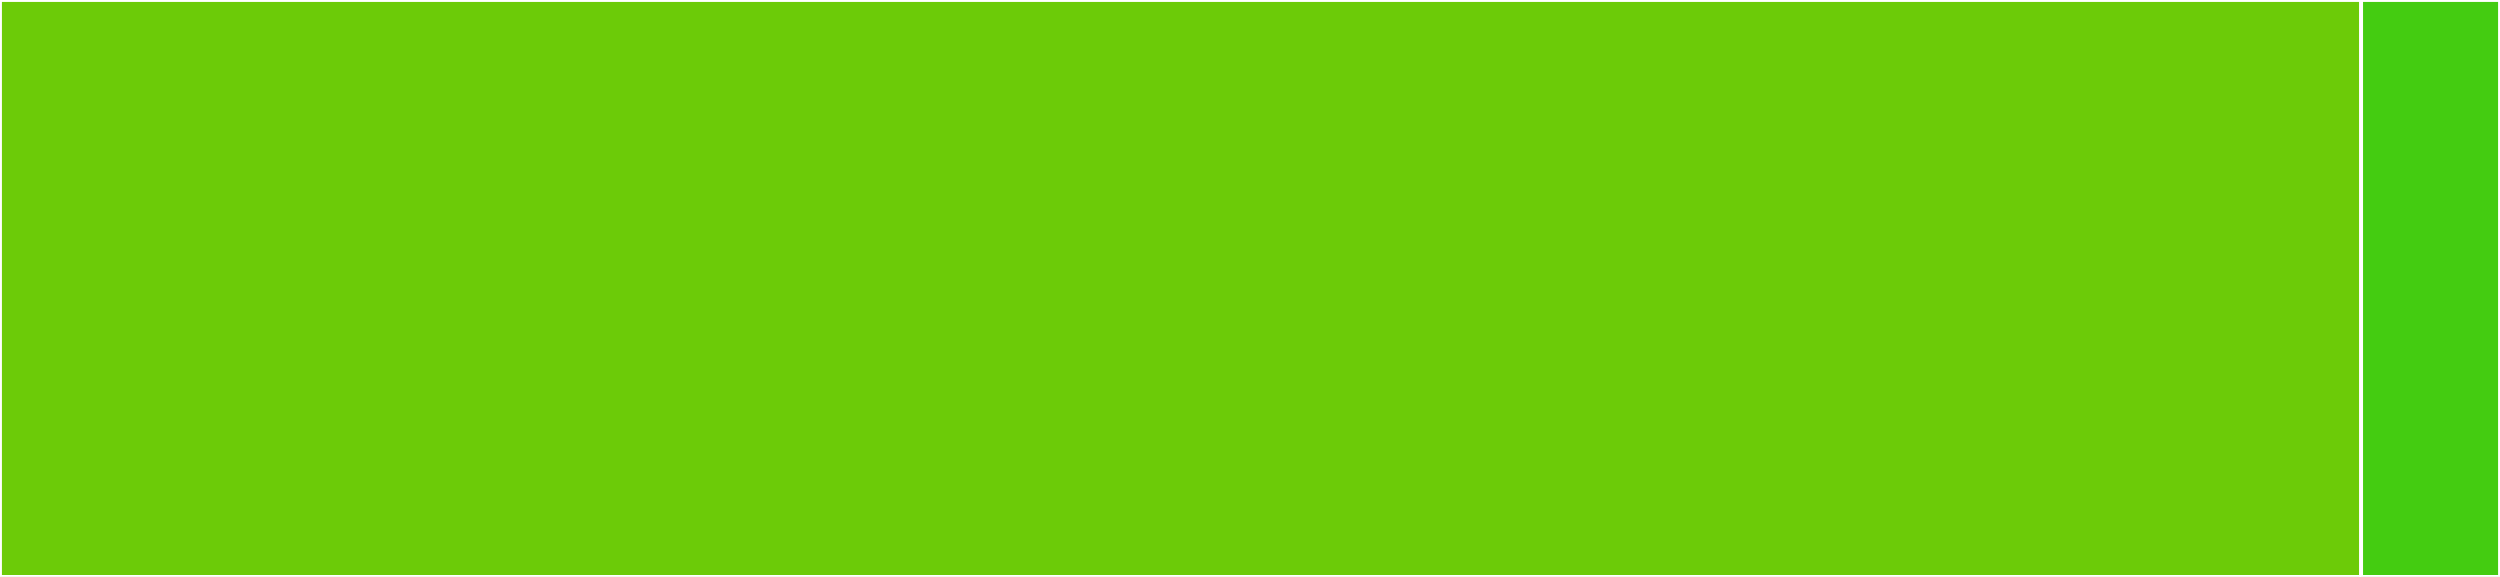 <svg baseProfile="full" width="650" height="150" viewBox="0 0 650 150" version="1.1"
xmlns="http://www.w3.org/2000/svg" xmlns:ev="http://www.w3.org/2001/xml-events"
xmlns:xlink="http://www.w3.org/1999/xlink">

<rect x="0" y="0" width="650" height="150" fill="#333333" stroke="none"/>

<style>rect.s{mask:url(#mask);}</style>
<defs>
  <pattern id="white" width="4" height="4" patternUnits="userSpaceOnUse" patternTransform="rotate(45)">
    <rect width="2" height="2" transform="translate(0,0)" fill="white"></rect>
  </pattern>
  <mask id="mask">
    <rect x="0" y="0" width="100%" height="100%" fill="url(#white)"></rect>
  </mask>
</defs>

<rect x="0" y="0" width="613.889" height="150.0" fill="#6ccb08" stroke="white" stroke-width="1" class=" tooltipped" data-content="PartialFunctions.jl"><title>PartialFunctions.jl</title></rect>
<rect x="613.889" y="0" width="36.111" height="150" fill="#4c1" stroke="white" stroke-width="1" class=" tooltipped" data-content="reversedfunctions.jl"><title>reversedfunctions.jl</title></rect>
</svg>